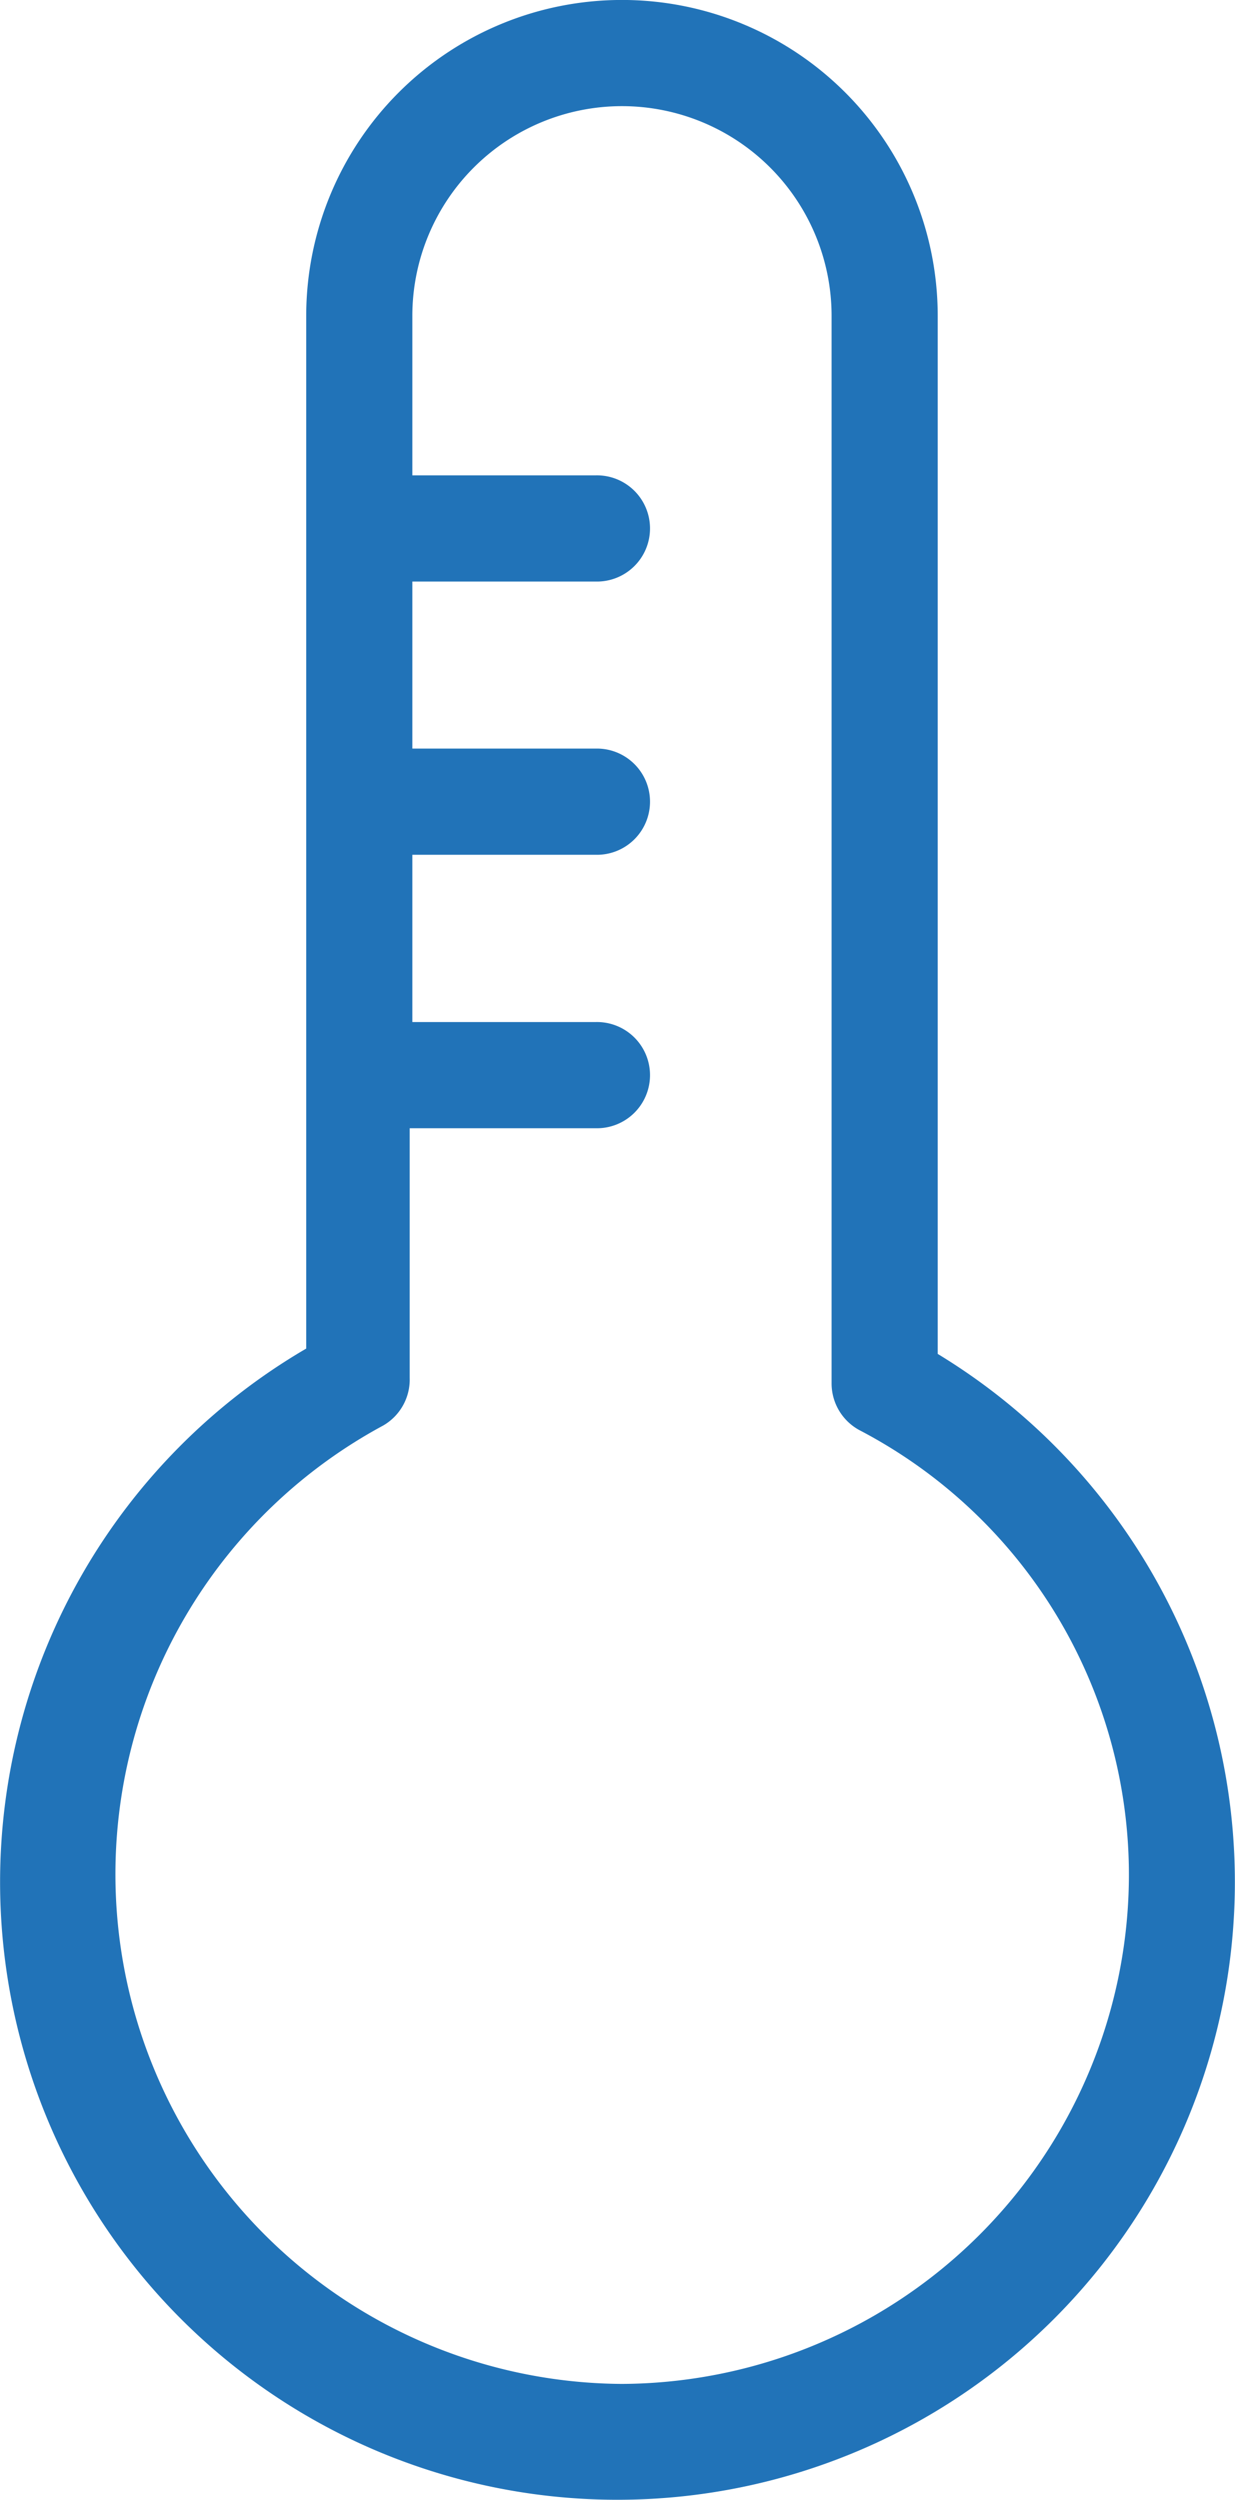 <?xml version="1.0" encoding="UTF-8"?>
<svg xmlns="http://www.w3.org/2000/svg" width="28.893" height="58.453" viewBox="0 0 28.893 58.453">
  <path id="Tracciato_10994" data-name="Tracciato 10994" d="M22.438,232.409V208.138a7.387,7.387,0,0,0-14.774,0v24.147a14.444,14.444,0,1,0,14.774.125ZM15.05,256.494a11.918,11.918,0,0,1-5.586-22.409,1.241,1.241,0,0,0,.621-1.117v-5.835H14.43a1.242,1.242,0,1,0,0-2.483H10.147v-3.911H14.43a1.242,1.242,0,1,0,0-2.483H10.147V214.35H14.43a1.242,1.242,0,1,0,0-2.483H10.147v-3.729a4.9,4.9,0,1,1,9.808,0v24.954a1.242,1.242,0,0,0,.683,1.117,11.73,11.73,0,0,1,6.273,10.429A11.918,11.918,0,0,1,15.05,256.494" transform="translate(-0.5 -200.752)" fill="#2173b8"></path>
</svg>
